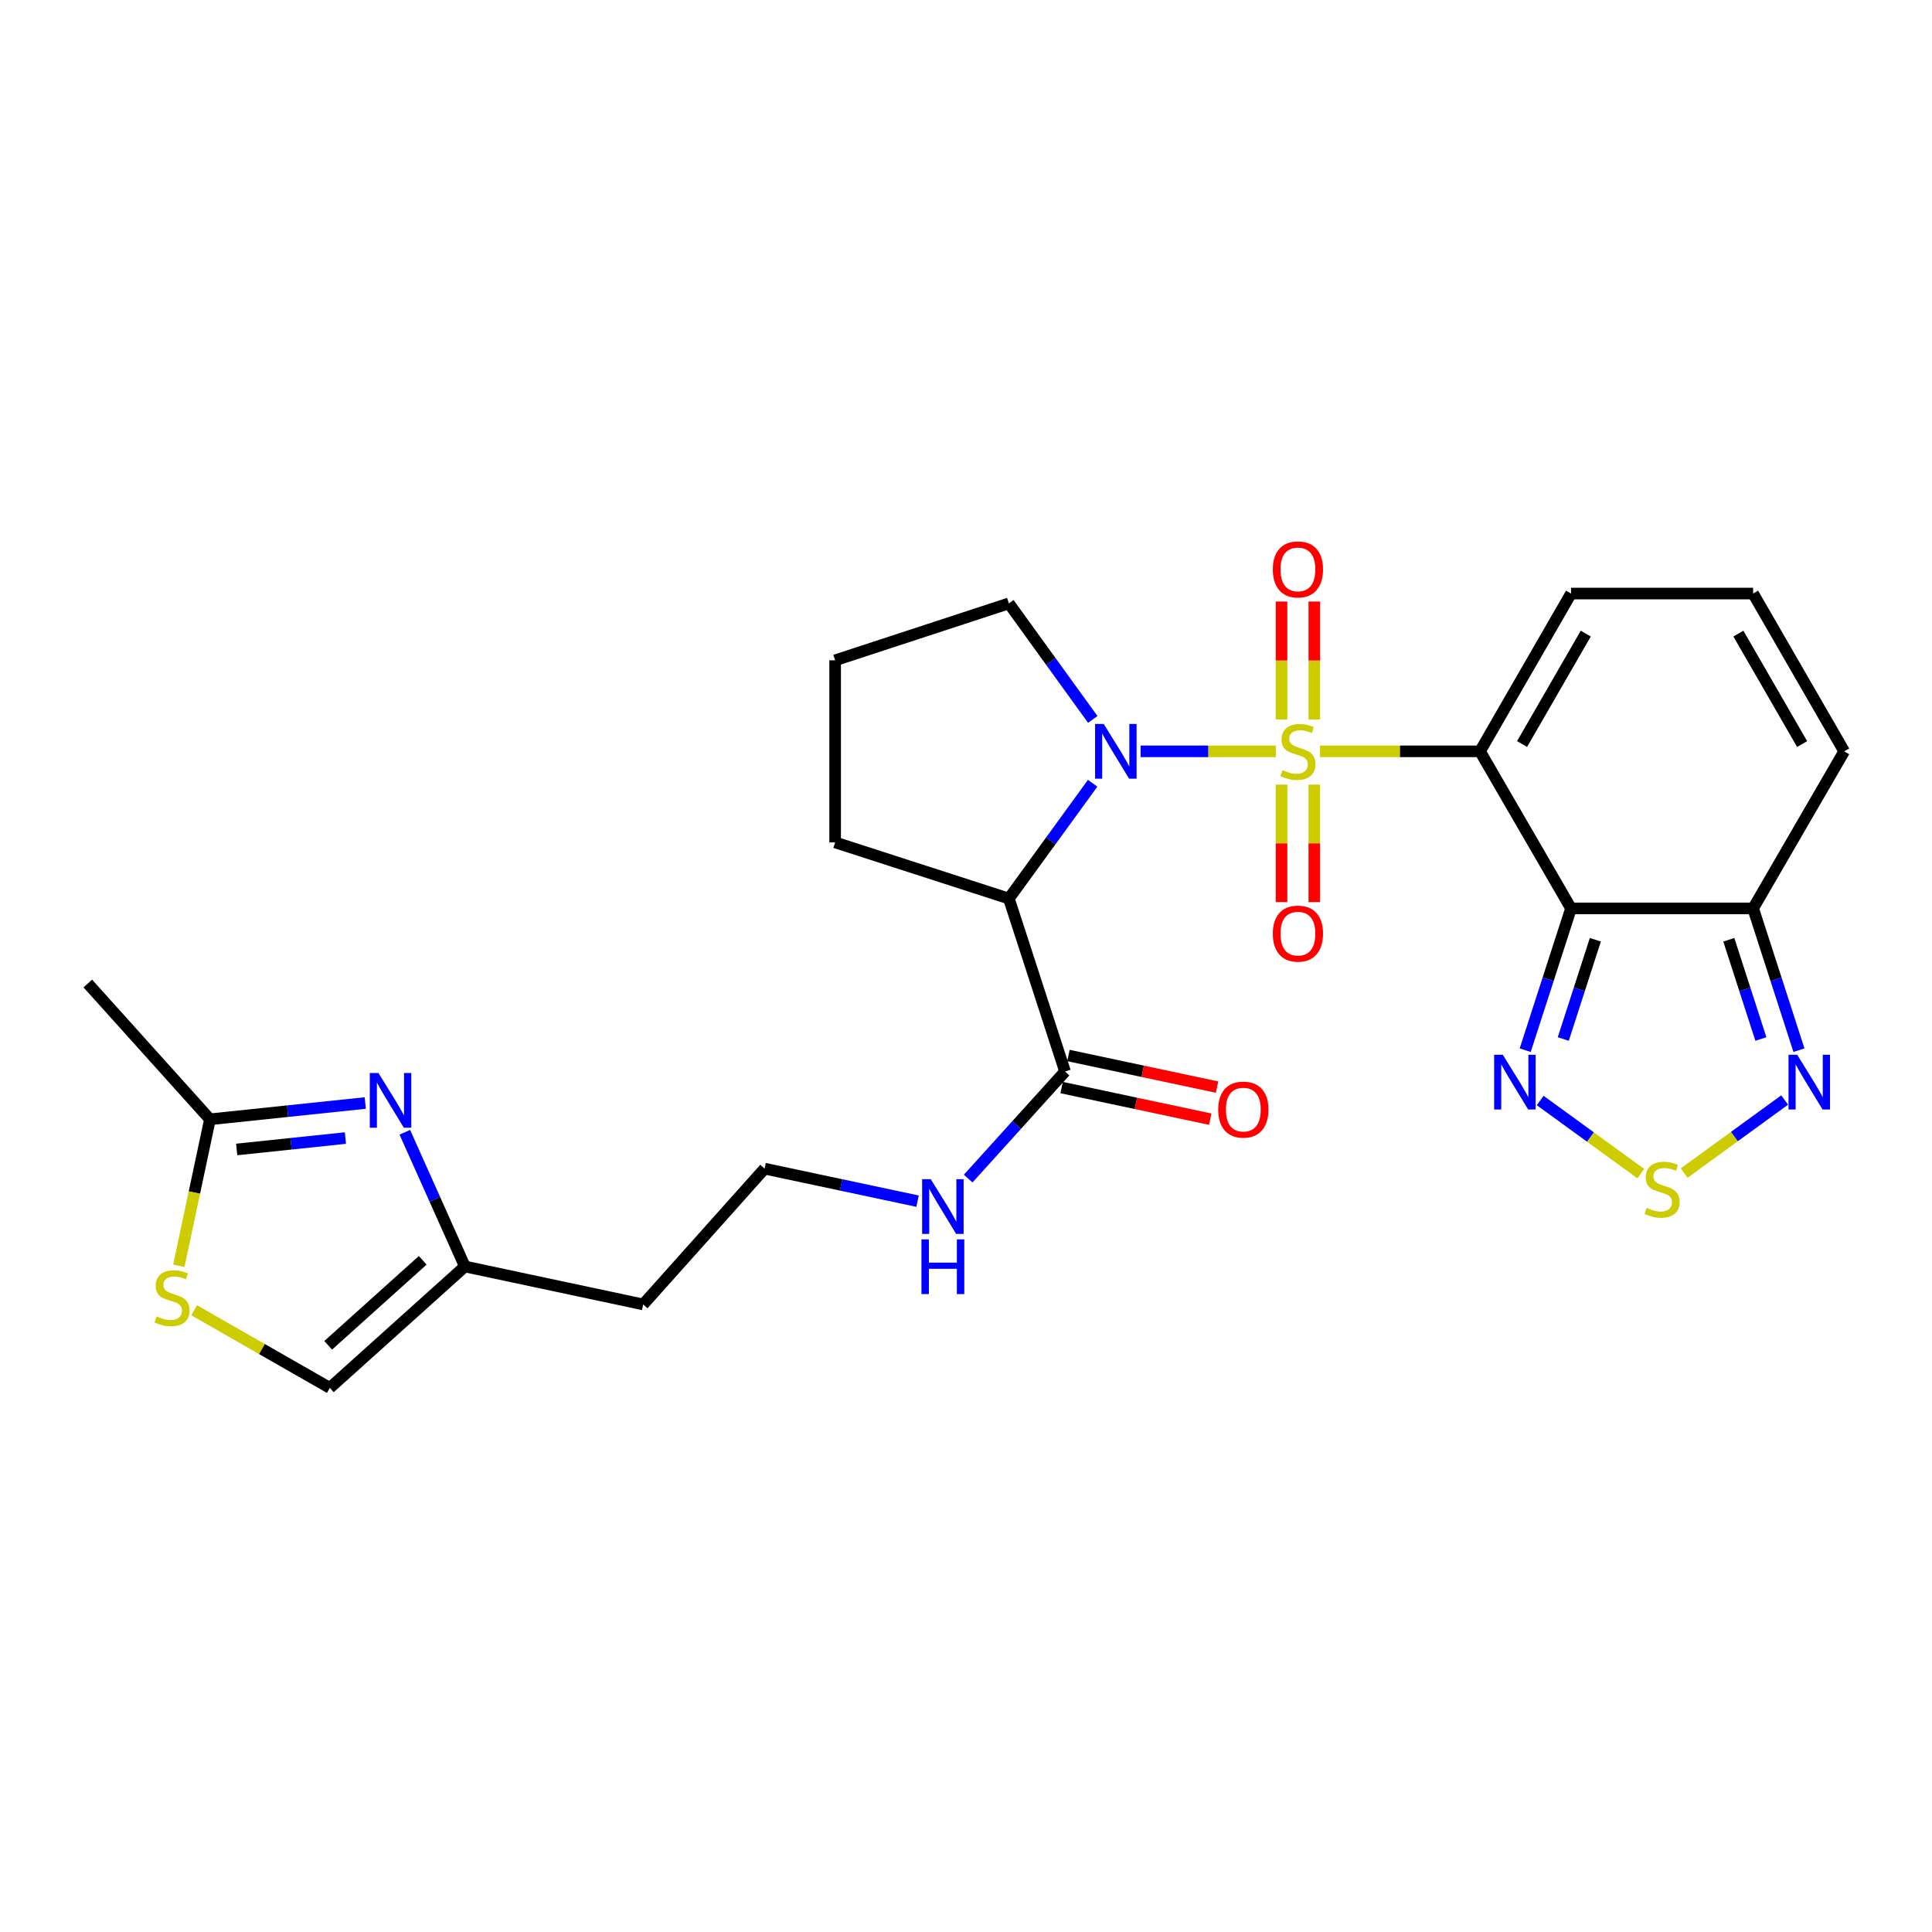 <?xml version='1.0' encoding='iso-8859-1'?>
<svg version='1.1' baseProfile='full'
              xmlns='http://www.w3.org/2000/svg'
                      xmlns:rdkit='http://www.rdkit.org/xml'
                      xmlns:xlink='http://www.w3.org/1999/xlink'
                  xml:space='preserve'
width='1000px' height='1000px' viewBox='0 0 1000 1000'>
<!-- END OF HEADER -->
<rect style='opacity:1.0;fill:#FFFFFF;stroke:none' width='1000' height='1000' x='0' y='0'> </rect>
<path class='bond-0' d='M 683.238,388.892 L 724.643,388.892' style='fill:none;fill-rule:evenodd;stroke:#CCCC00;stroke-width:6px;stroke-linecap:butt;stroke-linejoin:miter;stroke-opacity:1' />
<path class='bond-0' d='M 724.643,388.892 L 766.049,388.892' style='fill:none;fill-rule:evenodd;stroke:#000000;stroke-width:6px;stroke-linecap:butt;stroke-linejoin:miter;stroke-opacity:1' />
<path class='bond-1' d='M 660.365,388.892 L 625.364,388.892' style='fill:none;fill-rule:evenodd;stroke:#CCCC00;stroke-width:6px;stroke-linecap:butt;stroke-linejoin:miter;stroke-opacity:1' />
<path class='bond-1' d='M 625.364,388.892 L 590.364,388.892' style='fill:none;fill-rule:evenodd;stroke:#0000FF;stroke-width:6px;stroke-linecap:butt;stroke-linejoin:miter;stroke-opacity:1' />
<path class='bond-12' d='M 680.285,372.416 L 680.285,341.882' style='fill:none;fill-rule:evenodd;stroke:#CCCC00;stroke-width:6px;stroke-linecap:butt;stroke-linejoin:miter;stroke-opacity:1' />
<path class='bond-12' d='M 680.285,341.882 L 680.285,311.349' style='fill:none;fill-rule:evenodd;stroke:#FF0000;stroke-width:6px;stroke-linecap:butt;stroke-linejoin:miter;stroke-opacity:1' />
<path class='bond-12' d='M 663.317,372.416 L 663.317,341.882' style='fill:none;fill-rule:evenodd;stroke:#CCCC00;stroke-width:6px;stroke-linecap:butt;stroke-linejoin:miter;stroke-opacity:1' />
<path class='bond-12' d='M 663.317,341.882 L 663.317,311.349' style='fill:none;fill-rule:evenodd;stroke:#FF0000;stroke-width:6px;stroke-linecap:butt;stroke-linejoin:miter;stroke-opacity:1' />
<path class='bond-13' d='M 663.317,406.129 L 663.317,436.521' style='fill:none;fill-rule:evenodd;stroke:#CCCC00;stroke-width:6px;stroke-linecap:butt;stroke-linejoin:miter;stroke-opacity:1' />
<path class='bond-13' d='M 663.317,436.521 L 663.317,466.913' style='fill:none;fill-rule:evenodd;stroke:#FF0000;stroke-width:6px;stroke-linecap:butt;stroke-linejoin:miter;stroke-opacity:1' />
<path class='bond-13' d='M 680.285,406.129 L 680.285,436.521' style='fill:none;fill-rule:evenodd;stroke:#CCCC00;stroke-width:6px;stroke-linecap:butt;stroke-linejoin:miter;stroke-opacity:1' />
<path class='bond-13' d='M 680.285,436.521 L 680.285,466.913' style='fill:none;fill-rule:evenodd;stroke:#FF0000;stroke-width:6px;stroke-linecap:butt;stroke-linejoin:miter;stroke-opacity:1' />
<path class='bond-2' d='M 766.049,388.892 L 813.164,470.188' style='fill:none;fill-rule:evenodd;stroke:#000000;stroke-width:6px;stroke-linecap:butt;stroke-linejoin:miter;stroke-opacity:1' />
<path class='bond-15' d='M 766.049,388.892 L 813.164,307.219' style='fill:none;fill-rule:evenodd;stroke:#000000;stroke-width:6px;stroke-linecap:butt;stroke-linejoin:miter;stroke-opacity:1' />
<path class='bond-15' d='M 787.814,385.12 L 820.795,327.949' style='fill:none;fill-rule:evenodd;stroke:#000000;stroke-width:6px;stroke-linecap:butt;stroke-linejoin:miter;stroke-opacity:1' />
<path class='bond-3' d='M 565.554,405.407 L 543.872,435.248' style='fill:none;fill-rule:evenodd;stroke:#0000FF;stroke-width:6px;stroke-linecap:butt;stroke-linejoin:miter;stroke-opacity:1' />
<path class='bond-3' d='M 543.872,435.248 L 522.19,465.088' style='fill:none;fill-rule:evenodd;stroke:#000000;stroke-width:6px;stroke-linecap:butt;stroke-linejoin:miter;stroke-opacity:1' />
<path class='bond-21' d='M 565.608,372.37 L 543.899,342.345' style='fill:none;fill-rule:evenodd;stroke:#0000FF;stroke-width:6px;stroke-linecap:butt;stroke-linejoin:miter;stroke-opacity:1' />
<path class='bond-21' d='M 543.899,342.345 L 522.19,312.319' style='fill:none;fill-rule:evenodd;stroke:#000000;stroke-width:6px;stroke-linecap:butt;stroke-linejoin:miter;stroke-opacity:1' />
<path class='bond-4' d='M 813.164,470.188 L 801.303,506.883' style='fill:none;fill-rule:evenodd;stroke:#000000;stroke-width:6px;stroke-linecap:butt;stroke-linejoin:miter;stroke-opacity:1' />
<path class='bond-4' d='M 801.303,506.883 L 789.442,543.578' style='fill:none;fill-rule:evenodd;stroke:#0000FF;stroke-width:6px;stroke-linecap:butt;stroke-linejoin:miter;stroke-opacity:1' />
<path class='bond-4' d='M 825.751,486.415 L 817.449,512.102' style='fill:none;fill-rule:evenodd;stroke:#000000;stroke-width:6px;stroke-linecap:butt;stroke-linejoin:miter;stroke-opacity:1' />
<path class='bond-4' d='M 817.449,512.102 L 809.146,537.788' style='fill:none;fill-rule:evenodd;stroke:#0000FF;stroke-width:6px;stroke-linecap:butt;stroke-linejoin:miter;stroke-opacity:1' />
<path class='bond-5' d='M 813.164,470.188 L 907.412,470.188' style='fill:none;fill-rule:evenodd;stroke:#000000;stroke-width:6px;stroke-linecap:butt;stroke-linejoin:miter;stroke-opacity:1' />
<path class='bond-9' d='M 522.19,465.088 L 551.262,554.623' style='fill:none;fill-rule:evenodd;stroke:#000000;stroke-width:6px;stroke-linecap:butt;stroke-linejoin:miter;stroke-opacity:1' />
<path class='bond-23' d='M 522.19,465.088 L 432.269,436.026' style='fill:none;fill-rule:evenodd;stroke:#000000;stroke-width:6px;stroke-linecap:butt;stroke-linejoin:miter;stroke-opacity:1' />
<path class='bond-6' d='M 797.196,569.618 L 823.232,588.541' style='fill:none;fill-rule:evenodd;stroke:#0000FF;stroke-width:6px;stroke-linecap:butt;stroke-linejoin:miter;stroke-opacity:1' />
<path class='bond-6' d='M 823.232,588.541 L 849.267,607.464' style='fill:none;fill-rule:evenodd;stroke:#CCCC00;stroke-width:6px;stroke-linecap:butt;stroke-linejoin:miter;stroke-opacity:1' />
<path class='bond-8' d='M 907.412,470.188 L 919.273,506.883' style='fill:none;fill-rule:evenodd;stroke:#000000;stroke-width:6px;stroke-linecap:butt;stroke-linejoin:miter;stroke-opacity:1' />
<path class='bond-8' d='M 919.273,506.883 L 931.134,543.578' style='fill:none;fill-rule:evenodd;stroke:#0000FF;stroke-width:6px;stroke-linecap:butt;stroke-linejoin:miter;stroke-opacity:1' />
<path class='bond-8' d='M 894.825,486.415 L 903.127,512.102' style='fill:none;fill-rule:evenodd;stroke:#000000;stroke-width:6px;stroke-linecap:butt;stroke-linejoin:miter;stroke-opacity:1' />
<path class='bond-8' d='M 903.127,512.102 L 911.43,537.788' style='fill:none;fill-rule:evenodd;stroke:#0000FF;stroke-width:6px;stroke-linecap:butt;stroke-linejoin:miter;stroke-opacity:1' />
<path class='bond-28' d='M 907.412,470.188 L 954.545,388.892' style='fill:none;fill-rule:evenodd;stroke:#000000;stroke-width:6px;stroke-linecap:butt;stroke-linejoin:miter;stroke-opacity:1' />
<path class='bond-29' d='M 871.732,607.169 L 897.733,588.266' style='fill:none;fill-rule:evenodd;stroke:#CCCC00;stroke-width:6px;stroke-linecap:butt;stroke-linejoin:miter;stroke-opacity:1' />
<path class='bond-29' d='M 897.733,588.266 L 923.733,569.363' style='fill:none;fill-rule:evenodd;stroke:#0000FF;stroke-width:6px;stroke-linecap:butt;stroke-linejoin:miter;stroke-opacity:1' />
<path class='bond-7' d='M 209.536,586.06 L 225.08,620.793' style='fill:none;fill-rule:evenodd;stroke:#0000FF;stroke-width:6px;stroke-linecap:butt;stroke-linejoin:miter;stroke-opacity:1' />
<path class='bond-7' d='M 225.08,620.793 L 240.625,655.526' style='fill:none;fill-rule:evenodd;stroke:#000000;stroke-width:6px;stroke-linecap:butt;stroke-linejoin:miter;stroke-opacity:1' />
<path class='bond-10' d='M 189.055,570.918 L 148.867,575.134' style='fill:none;fill-rule:evenodd;stroke:#0000FF;stroke-width:6px;stroke-linecap:butt;stroke-linejoin:miter;stroke-opacity:1' />
<path class='bond-10' d='M 148.867,575.134 L 108.679,579.349' style='fill:none;fill-rule:evenodd;stroke:#000000;stroke-width:6px;stroke-linecap:butt;stroke-linejoin:miter;stroke-opacity:1' />
<path class='bond-10' d='M 178.769,589.058 L 150.638,592.009' style='fill:none;fill-rule:evenodd;stroke:#0000FF;stroke-width:6px;stroke-linecap:butt;stroke-linejoin:miter;stroke-opacity:1' />
<path class='bond-10' d='M 150.638,592.009 L 122.506,594.96' style='fill:none;fill-rule:evenodd;stroke:#000000;stroke-width:6px;stroke-linecap:butt;stroke-linejoin:miter;stroke-opacity:1' />
<path class='bond-19' d='M 549.497,562.921 L 587.957,571.101' style='fill:none;fill-rule:evenodd;stroke:#000000;stroke-width:6px;stroke-linecap:butt;stroke-linejoin:miter;stroke-opacity:1' />
<path class='bond-19' d='M 587.957,571.101 L 626.417,579.281' style='fill:none;fill-rule:evenodd;stroke:#FF0000;stroke-width:6px;stroke-linecap:butt;stroke-linejoin:miter;stroke-opacity:1' />
<path class='bond-19' d='M 553.027,546.325 L 591.487,554.504' style='fill:none;fill-rule:evenodd;stroke:#000000;stroke-width:6px;stroke-linecap:butt;stroke-linejoin:miter;stroke-opacity:1' />
<path class='bond-19' d='M 591.487,554.504 L 629.947,562.684' style='fill:none;fill-rule:evenodd;stroke:#FF0000;stroke-width:6px;stroke-linecap:butt;stroke-linejoin:miter;stroke-opacity:1' />
<path class='bond-20' d='M 551.262,554.623 L 526.193,582.327' style='fill:none;fill-rule:evenodd;stroke:#000000;stroke-width:6px;stroke-linecap:butt;stroke-linejoin:miter;stroke-opacity:1' />
<path class='bond-20' d='M 526.193,582.327 L 501.124,610.03' style='fill:none;fill-rule:evenodd;stroke:#0000FF;stroke-width:6px;stroke-linecap:butt;stroke-linejoin:miter;stroke-opacity:1' />
<path class='bond-26' d='M 108.679,579.349 L 45.455,509.064' style='fill:none;fill-rule:evenodd;stroke:#000000;stroke-width:6px;stroke-linecap:butt;stroke-linejoin:miter;stroke-opacity:1' />
<path class='bond-30' d='M 108.679,579.349 L 100.618,617.253' style='fill:none;fill-rule:evenodd;stroke:#000000;stroke-width:6px;stroke-linecap:butt;stroke-linejoin:miter;stroke-opacity:1' />
<path class='bond-30' d='M 100.618,617.253 L 92.558,655.158' style='fill:none;fill-rule:evenodd;stroke:#CCCC00;stroke-width:6px;stroke-linecap:butt;stroke-linejoin:miter;stroke-opacity:1' />
<path class='bond-11' d='M 100.485,678.179 L 135.606,698.276' style='fill:none;fill-rule:evenodd;stroke:#CCCC00;stroke-width:6px;stroke-linecap:butt;stroke-linejoin:miter;stroke-opacity:1' />
<path class='bond-11' d='M 135.606,698.276 L 170.726,718.374' style='fill:none;fill-rule:evenodd;stroke:#000000;stroke-width:6px;stroke-linecap:butt;stroke-linejoin:miter;stroke-opacity:1' />
<path class='bond-14' d='M 240.625,655.526 L 332.912,675.171' style='fill:none;fill-rule:evenodd;stroke:#000000;stroke-width:6px;stroke-linecap:butt;stroke-linejoin:miter;stroke-opacity:1' />
<path class='bond-16' d='M 240.625,655.526 L 170.726,718.374' style='fill:none;fill-rule:evenodd;stroke:#000000;stroke-width:6px;stroke-linecap:butt;stroke-linejoin:miter;stroke-opacity:1' />
<path class='bond-16' d='M 218.795,652.336 L 169.866,696.329' style='fill:none;fill-rule:evenodd;stroke:#000000;stroke-width:6px;stroke-linecap:butt;stroke-linejoin:miter;stroke-opacity:1' />
<path class='bond-17' d='M 813.164,307.219 L 907.412,307.219' style='fill:none;fill-rule:evenodd;stroke:#000000;stroke-width:6px;stroke-linecap:butt;stroke-linejoin:miter;stroke-opacity:1' />
<path class='bond-18' d='M 907.412,307.219 L 954.545,388.892' style='fill:none;fill-rule:evenodd;stroke:#000000;stroke-width:6px;stroke-linecap:butt;stroke-linejoin:miter;stroke-opacity:1' />
<path class='bond-18' d='M 899.786,327.952 L 932.779,385.123' style='fill:none;fill-rule:evenodd;stroke:#000000;stroke-width:6px;stroke-linecap:butt;stroke-linejoin:miter;stroke-opacity:1' />
<path class='bond-24' d='M 474.93,621.718 L 435.34,613.302' style='fill:none;fill-rule:evenodd;stroke:#0000FF;stroke-width:6px;stroke-linecap:butt;stroke-linejoin:miter;stroke-opacity:1' />
<path class='bond-24' d='M 435.34,613.302 L 395.75,604.886' style='fill:none;fill-rule:evenodd;stroke:#000000;stroke-width:6px;stroke-linecap:butt;stroke-linejoin:miter;stroke-opacity:1' />
<path class='bond-25' d='M 522.19,312.319 L 432.269,341.778' style='fill:none;fill-rule:evenodd;stroke:#000000;stroke-width:6px;stroke-linecap:butt;stroke-linejoin:miter;stroke-opacity:1' />
<path class='bond-22' d='M 332.912,675.171 L 395.75,604.886' style='fill:none;fill-rule:evenodd;stroke:#000000;stroke-width:6px;stroke-linecap:butt;stroke-linejoin:miter;stroke-opacity:1' />
<path class='bond-27' d='M 432.269,436.026 L 432.269,341.778' style='fill:none;fill-rule:evenodd;stroke:#000000;stroke-width:6px;stroke-linecap:butt;stroke-linejoin:miter;stroke-opacity:1' />
<path  class='atom-0' d='M 663.801 398.612
Q 664.121 398.732, 665.441 399.292
Q 666.761 399.852, 668.201 400.212
Q 669.681 400.532, 671.121 400.532
Q 673.801 400.532, 675.361 399.252
Q 676.921 397.932, 676.921 395.652
Q 676.921 394.092, 676.121 393.132
Q 675.361 392.172, 674.161 391.652
Q 672.961 391.132, 670.961 390.532
Q 668.441 389.772, 666.921 389.052
Q 665.441 388.332, 664.361 386.812
Q 663.321 385.292, 663.321 382.732
Q 663.321 379.172, 665.721 376.972
Q 668.161 374.772, 672.961 374.772
Q 676.241 374.772, 679.961 376.332
L 679.041 379.412
Q 675.641 378.012, 673.081 378.012
Q 670.321 378.012, 668.801 379.172
Q 667.281 380.292, 667.321 382.252
Q 667.321 383.772, 668.081 384.692
Q 668.881 385.612, 670.001 386.132
Q 671.161 386.652, 673.081 387.252
Q 675.641 388.052, 677.161 388.852
Q 678.681 389.652, 679.761 391.292
Q 680.881 392.892, 680.881 395.652
Q 680.881 399.572, 678.241 401.692
Q 675.641 403.772, 671.281 403.772
Q 668.761 403.772, 666.841 403.212
Q 664.961 402.692, 662.721 401.772
L 663.801 398.612
' fill='#CCCC00'/>
<path  class='atom-2' d='M 571.293 374.732
L 580.573 389.732
Q 581.493 391.212, 582.973 393.892
Q 584.453 396.572, 584.533 396.732
L 584.533 374.732
L 588.293 374.732
L 588.293 403.052
L 584.413 403.052
L 574.453 386.652
Q 573.293 384.732, 572.053 382.532
Q 570.853 380.332, 570.493 379.652
L 570.493 403.052
L 566.813 403.052
L 566.813 374.732
L 571.293 374.732
' fill='#0000FF'/>
<path  class='atom-5' d='M 777.842 545.94
L 787.122 560.94
Q 788.042 562.42, 789.522 565.1
Q 791.002 567.78, 791.082 567.94
L 791.082 545.94
L 794.842 545.94
L 794.842 574.26
L 790.962 574.26
L 781.002 557.86
Q 779.842 555.94, 778.602 553.74
Q 777.402 551.54, 777.042 550.86
L 777.042 574.26
L 773.362 574.26
L 773.362 545.94
L 777.842 545.94
' fill='#0000FF'/>
<path  class='atom-7' d='M 852.297 625.202
Q 852.617 625.322, 853.937 625.882
Q 855.257 626.442, 856.697 626.802
Q 858.177 627.122, 859.617 627.122
Q 862.297 627.122, 863.857 625.842
Q 865.417 624.522, 865.417 622.242
Q 865.417 620.682, 864.617 619.722
Q 863.857 618.762, 862.657 618.242
Q 861.457 617.722, 859.457 617.122
Q 856.937 616.362, 855.417 615.642
Q 853.937 614.922, 852.857 613.402
Q 851.817 611.882, 851.817 609.322
Q 851.817 605.762, 854.217 603.562
Q 856.657 601.362, 861.457 601.362
Q 864.737 601.362, 868.457 602.922
L 867.537 606.002
Q 864.137 604.602, 861.577 604.602
Q 858.817 604.602, 857.297 605.762
Q 855.777 606.882, 855.817 608.842
Q 855.817 610.362, 856.577 611.282
Q 857.377 612.202, 858.497 612.722
Q 859.657 613.242, 861.577 613.842
Q 864.137 614.642, 865.657 615.442
Q 867.177 616.242, 868.257 617.882
Q 869.377 619.482, 869.377 622.242
Q 869.377 626.162, 866.737 628.282
Q 864.137 630.362, 859.777 630.362
Q 857.257 630.362, 855.337 629.802
Q 853.457 629.282, 851.217 628.362
L 852.297 625.202
' fill='#CCCC00'/>
<path  class='atom-8' d='M 195.885 555.385
L 205.165 570.385
Q 206.085 571.865, 207.565 574.545
Q 209.045 577.225, 209.125 577.385
L 209.125 555.385
L 212.885 555.385
L 212.885 583.705
L 209.005 583.705
L 199.045 567.305
Q 197.885 565.385, 196.645 563.185
Q 195.445 560.985, 195.085 560.305
L 195.085 583.705
L 191.405 583.705
L 191.405 555.385
L 195.885 555.385
' fill='#0000FF'/>
<path  class='atom-9' d='M 930.214 545.94
L 939.494 560.94
Q 940.414 562.42, 941.894 565.1
Q 943.374 567.78, 943.454 567.94
L 943.454 545.94
L 947.214 545.94
L 947.214 574.26
L 943.334 574.26
L 933.374 557.86
Q 932.214 555.94, 930.974 553.74
Q 929.774 551.54, 929.414 550.86
L 929.414 574.26
L 925.734 574.26
L 925.734 545.94
L 930.214 545.94
' fill='#0000FF'/>
<path  class='atom-12' d='M 81.053 681.356
Q 81.373 681.476, 82.693 682.036
Q 84.013 682.596, 85.453 682.956
Q 86.933 683.276, 88.373 683.276
Q 91.053 683.276, 92.613 681.996
Q 94.173 680.676, 94.173 678.396
Q 94.173 676.836, 93.373 675.876
Q 92.613 674.916, 91.413 674.396
Q 90.213 673.876, 88.213 673.276
Q 85.693 672.516, 84.173 671.796
Q 82.693 671.076, 81.613 669.556
Q 80.573 668.036, 80.573 665.476
Q 80.573 661.916, 82.973 659.716
Q 85.413 657.516, 90.213 657.516
Q 93.493 657.516, 97.213 659.076
L 96.293 662.156
Q 92.893 660.756, 90.333 660.756
Q 87.573 660.756, 86.053 661.916
Q 84.533 663.036, 84.573 664.996
Q 84.573 666.516, 85.333 667.436
Q 86.133 668.356, 87.253 668.876
Q 88.413 669.396, 90.333 669.996
Q 92.893 670.796, 94.413 671.596
Q 95.933 672.396, 97.013 674.036
Q 98.133 675.636, 98.133 678.396
Q 98.133 682.316, 95.493 684.436
Q 92.893 686.516, 88.533 686.516
Q 86.013 686.516, 84.093 685.956
Q 82.213 685.436, 79.973 684.516
L 81.053 681.356
' fill='#CCCC00'/>
<path  class='atom-13' d='M 658.801 294.724
Q 658.801 287.924, 662.161 284.124
Q 665.521 280.324, 671.801 280.324
Q 678.081 280.324, 681.441 284.124
Q 684.801 287.924, 684.801 294.724
Q 684.801 301.604, 681.401 305.524
Q 678.001 309.404, 671.801 309.404
Q 665.561 309.404, 662.161 305.524
Q 658.801 301.644, 658.801 294.724
M 671.801 306.204
Q 676.121 306.204, 678.441 303.324
Q 680.801 300.404, 680.801 294.724
Q 680.801 289.164, 678.441 286.364
Q 676.121 283.524, 671.801 283.524
Q 667.481 283.524, 665.121 286.324
Q 662.801 289.124, 662.801 294.724
Q 662.801 300.444, 665.121 303.324
Q 667.481 306.204, 671.801 306.204
' fill='#FF0000'/>
<path  class='atom-14' d='M 658.801 483.239
Q 658.801 476.439, 662.161 472.639
Q 665.521 468.839, 671.801 468.839
Q 678.081 468.839, 681.441 472.639
Q 684.801 476.439, 684.801 483.239
Q 684.801 490.119, 681.401 494.039
Q 678.001 497.919, 671.801 497.919
Q 665.561 497.919, 662.161 494.039
Q 658.801 490.159, 658.801 483.239
M 671.801 494.719
Q 676.121 494.719, 678.441 491.839
Q 680.801 488.919, 680.801 483.239
Q 680.801 477.679, 678.441 474.879
Q 676.121 472.039, 671.801 472.039
Q 667.481 472.039, 665.121 474.839
Q 662.801 477.639, 662.801 483.239
Q 662.801 488.959, 665.121 491.839
Q 667.481 494.719, 671.801 494.719
' fill='#FF0000'/>
<path  class='atom-20' d='M 630.54 574.329
Q 630.54 567.529, 633.9 563.729
Q 637.26 559.929, 643.54 559.929
Q 649.82 559.929, 653.18 563.729
Q 656.54 567.529, 656.54 574.329
Q 656.54 581.209, 653.14 585.129
Q 649.74 589.009, 643.54 589.009
Q 637.3 589.009, 633.9 585.129
Q 630.54 581.249, 630.54 574.329
M 643.54 585.809
Q 647.86 585.809, 650.18 582.929
Q 652.54 580.009, 652.54 574.329
Q 652.54 568.769, 650.18 565.969
Q 647.86 563.129, 643.54 563.129
Q 639.22 563.129, 636.86 565.929
Q 634.54 568.729, 634.54 574.329
Q 634.54 580.049, 636.86 582.929
Q 639.22 585.809, 643.54 585.809
' fill='#FF0000'/>
<path  class='atom-21' d='M 481.768 610.343
L 491.048 625.343
Q 491.968 626.823, 493.448 629.503
Q 494.928 632.183, 495.008 632.343
L 495.008 610.343
L 498.768 610.343
L 498.768 638.663
L 494.888 638.663
L 484.928 622.263
Q 483.768 620.343, 482.528 618.143
Q 481.328 615.943, 480.968 615.263
L 480.968 638.663
L 477.288 638.663
L 477.288 610.343
L 481.768 610.343
' fill='#0000FF'/>
<path  class='atom-21' d='M 476.948 641.495
L 480.788 641.495
L 480.788 653.535
L 495.268 653.535
L 495.268 641.495
L 499.108 641.495
L 499.108 669.815
L 495.268 669.815
L 495.268 656.735
L 480.788 656.735
L 480.788 669.815
L 476.948 669.815
L 476.948 641.495
' fill='#0000FF'/>
</svg>
